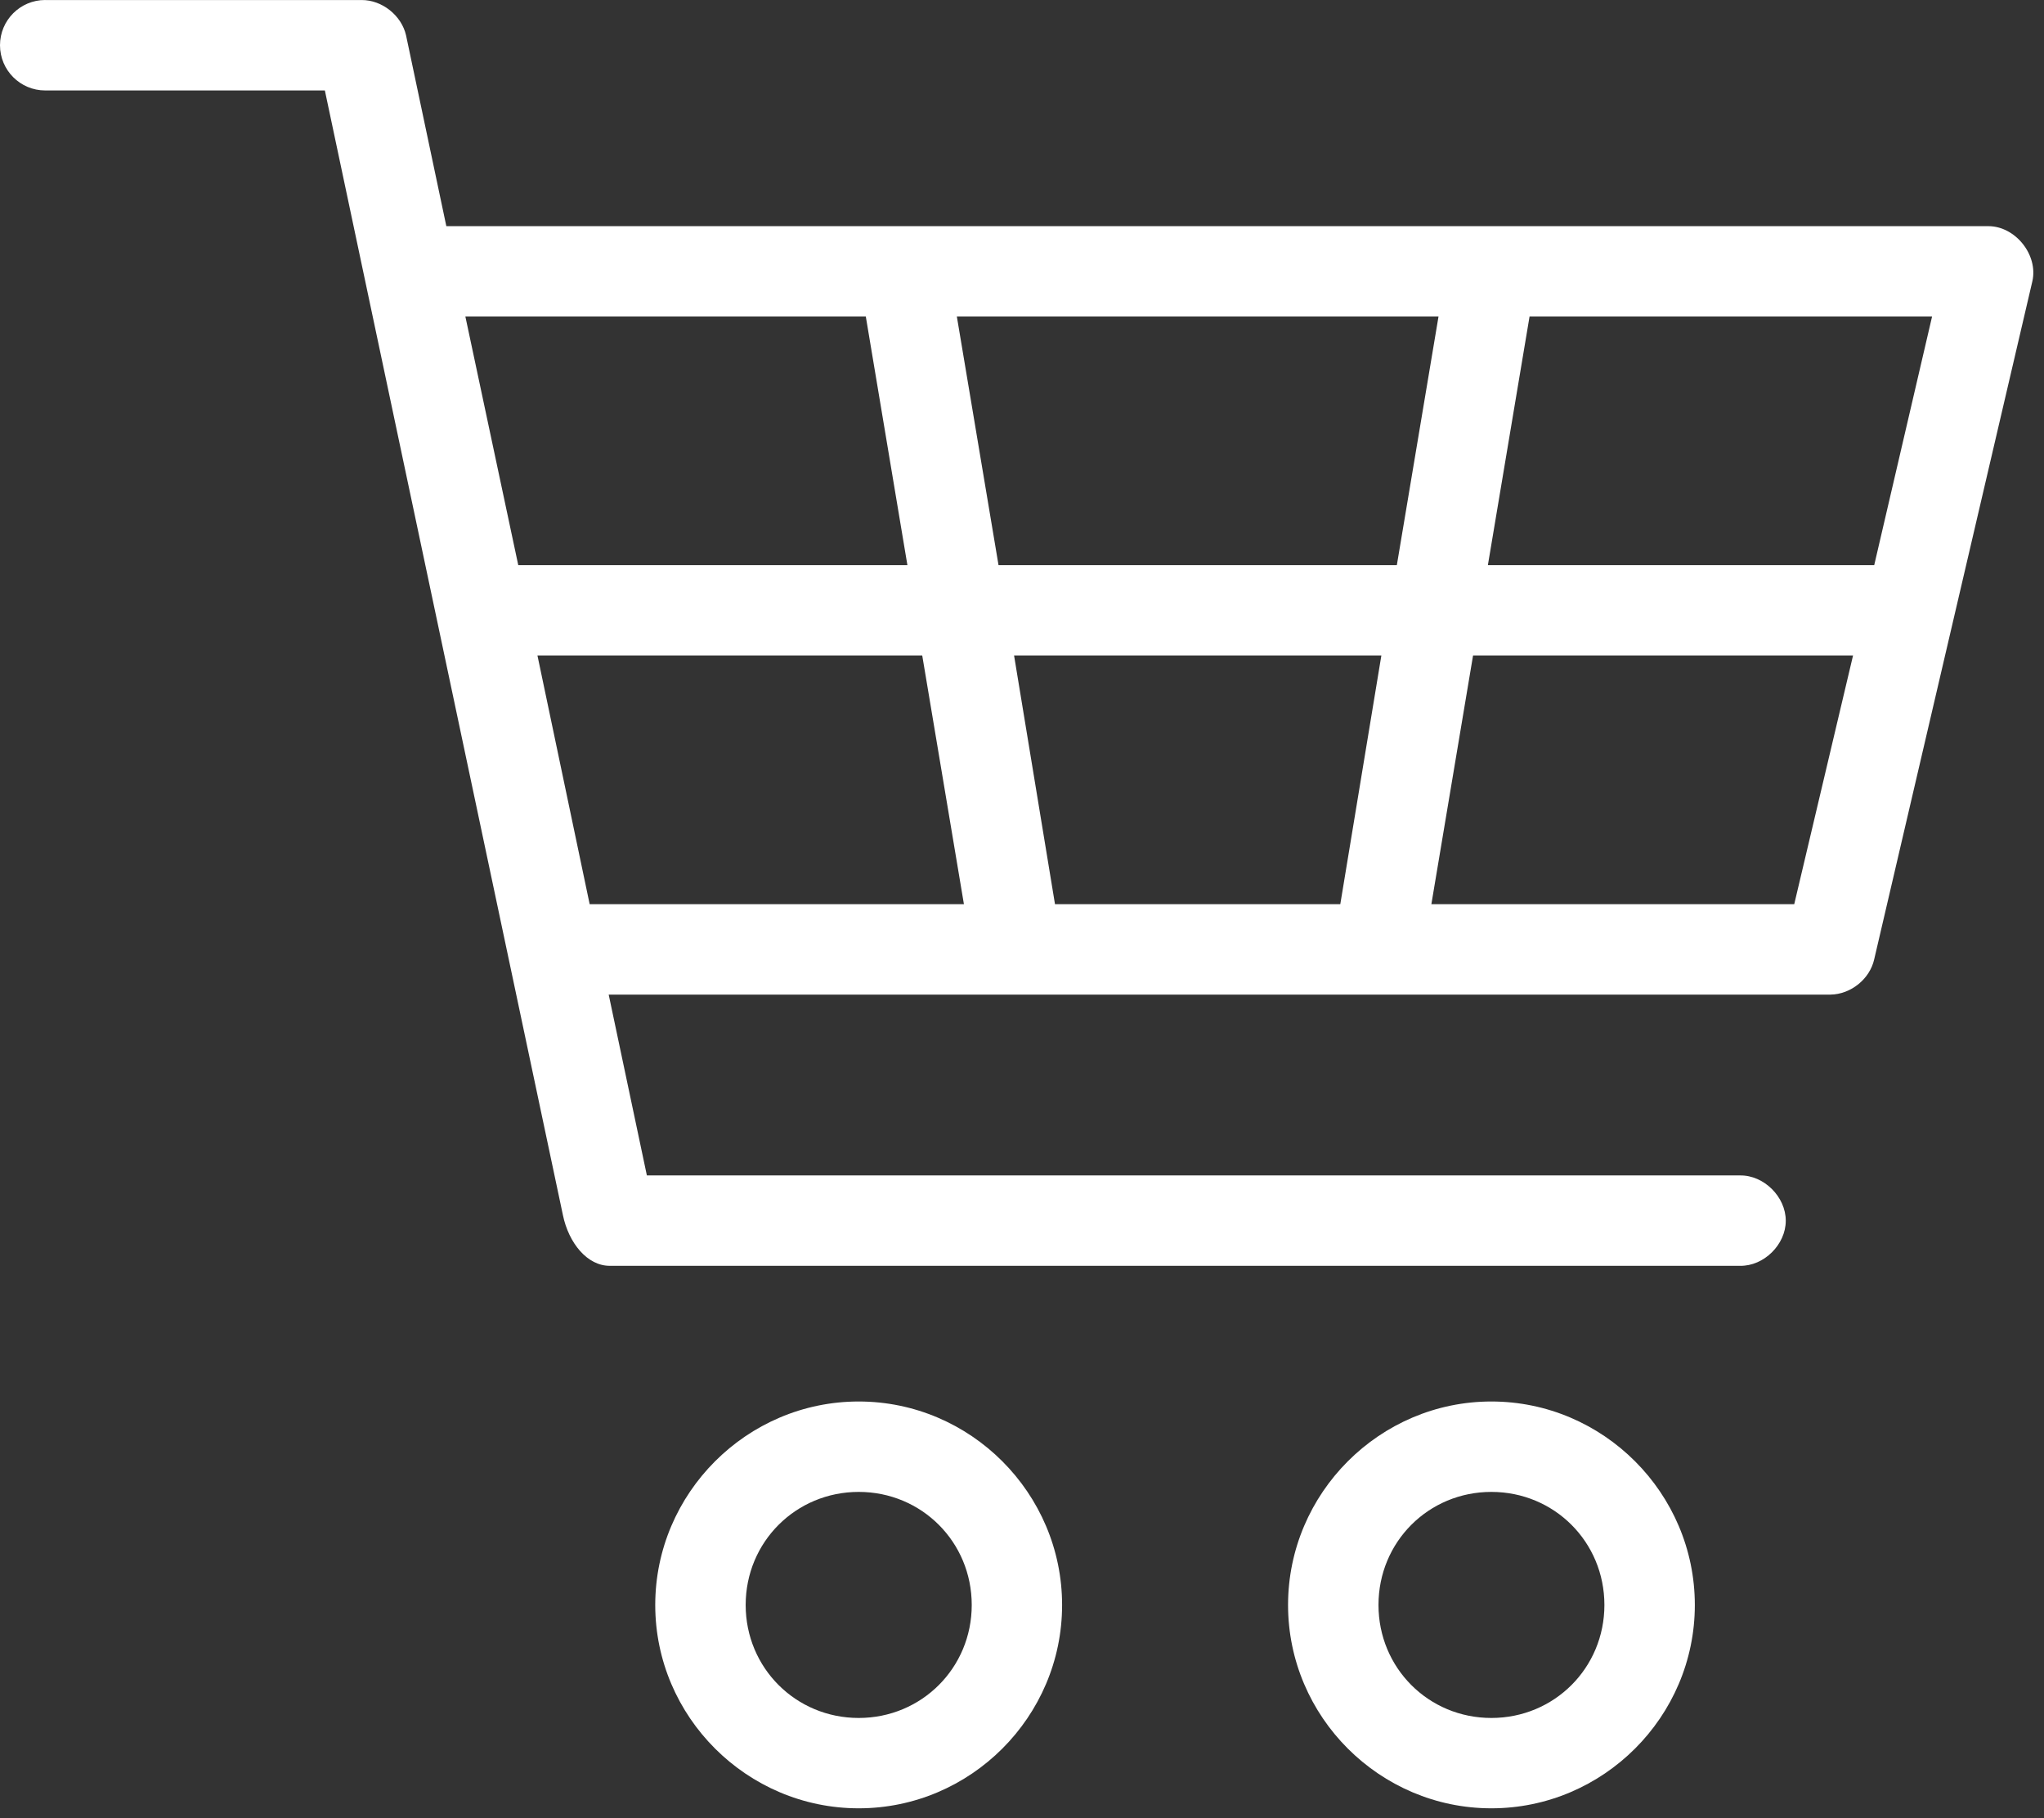<?xml version="1.0" encoding="utf-8"?>
<!-- Generator: Adobe Illustrator 16.0.0, SVG Export Plug-In . SVG Version: 6.00 Build 0)  -->
<!DOCTYPE svg PUBLIC "-//W3C//DTD SVG 1.1//EN" "http://www.w3.org/Graphics/SVG/1.1/DTD/svg11.dtd">
<svg version="1.1" id="Layer_1" xmlns="http://www.w3.org/2000/svg" xmlns:xlink="http://www.w3.org/1999/xlink" x="0px" y="0px"
	 width="56.69px" height="50.417px" viewBox="0 0 56.69 50.417" enable-background="new 0 0 56.69 50.417" xml:space="preserve">
<rect x="0" y="0" width="56.69" height="50.417" fill="#333333" stroke="none"/>
<g transform="translate(0,-952.362)">
	<path fill="#FFFFFF" d="M1.254,952.362c-0.694,0-1.254,0.562-1.254,1.254s0.56,1.254,1.254,1.254H9.01l6.602,31.182
		c0.158,0.77,0.674,1.416,1.31,1.408H48.26c0.66,0.012,1.268-0.588,1.268-1.25c0-0.664-0.607-1.266-1.268-1.256H17.941l-1.059-5.014
		h33.886c0.563-0.007,1.092-0.432,1.213-0.98l4.387-18.802c0.164-0.727-0.469-1.521-1.215-1.525H12.379l-1.117-5.29
		c-0.125-0.553-0.667-0.984-1.235-0.98H1.254z M12.907,961.138h11.106l1.154,6.895H14.374L12.907,961.138z M26.538,961.138h13.359
		l-1.156,6.895H27.694L26.538,961.138z M42.422,961.138h11.164l-1.605,6.895H41.266L42.422,961.138z M14.906,970.537h10.672
		l1.156,6.895h-10.38L14.906,970.537z M28.125,970.537h10.187l-1.139,6.895h-7.913L28.125,970.537z M40.855,970.537h10.539
		l-1.631,6.895H39.699L40.855,970.537z M23.816,991.222c-3.1,0-5.643,2.541-5.643,5.643c0,3.1,2.543,5.637,5.643,5.637
		c3.103,0,5.641-2.537,5.641-5.637C29.457,993.763,26.918,991.222,23.816,991.222z M41.363,991.222
		c-3.098,0-5.639,2.541-5.639,5.643c0,3.1,2.541,5.637,5.639,5.637c3.102,0,5.643-2.537,5.643-5.637
		C47.006,993.763,44.465,991.222,41.363,991.222z M23.816,993.729c1.746,0,3.135,1.389,3.135,3.135c0,1.744-1.389,3.133-3.135,3.133
		c-1.744,0-3.135-1.389-3.135-3.133C20.681,995.118,22.072,993.729,23.816,993.729z M41.363,993.729
		c1.746,0,3.135,1.389,3.135,3.135c0,1.744-1.389,3.133-3.135,3.133s-3.131-1.389-3.131-3.133
		C38.232,995.118,39.617,993.729,41.363,993.729z"/>
</g>
</svg>
